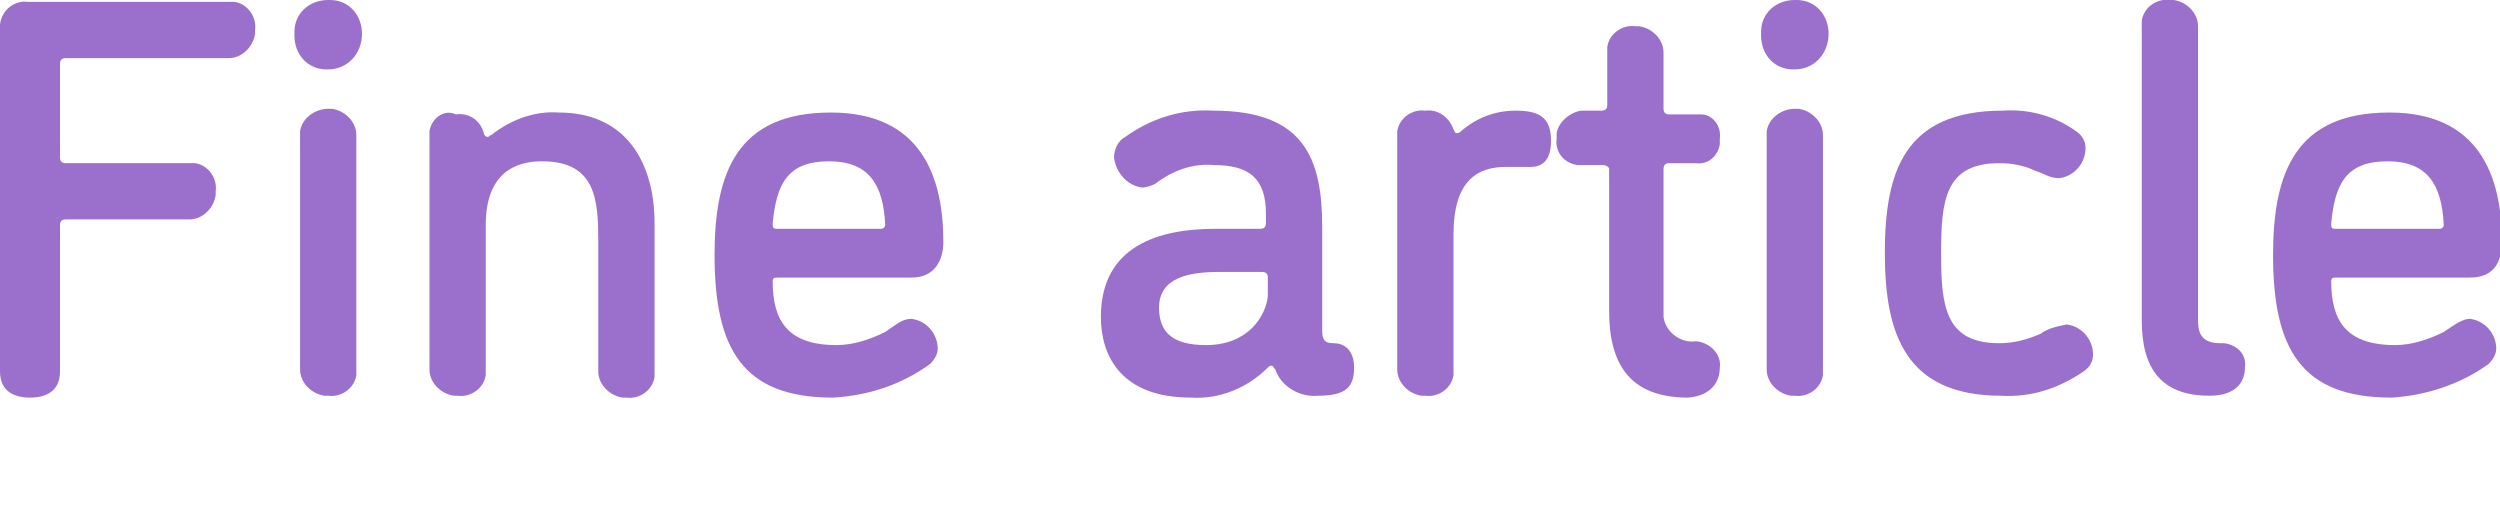 <?xml version="1.0" encoding="utf-8"?>
<!-- Generator: Adobe Illustrator 25.2.3, SVG Export Plug-In . SVG Version: 6.00 Build 0)  -->
<svg version="1.1" id="レイヤー_1" xmlns="http://www.w3.org/2000/svg" xmlns:xlink="http://www.w3.org/1999/xlink" x="0px"
	 y="0px" viewBox="0 0 133.3 27.2" style="enable-background:new 0 0 133.3 27.2;" xml:space="preserve">
<style type="text/css">
	.st0{fill:#9B6FCC;}
</style>
<path id="パス_4713" class="st0" d="M3.5,8.7c-0.2,0-0.3-0.1-0.3-0.3v-5c0-0.2,0.1-0.3,0.3-0.3h8.7c0.7,0,1.3-0.6,1.4-1.3
	c0-0.1,0-0.1,0-0.2c0.1-0.7-0.4-1.4-1.1-1.5c-0.1,0-0.1,0-0.2,0H1.5C0.8,0,0.1,0.5,0,1.3c0,0.1,0,0.1,0,0.2v18.3
	c0,1.1,0.8,1.4,1.6,1.4s1.6-0.3,1.6-1.4V12c0-0.2,0.1-0.3,0.3-0.3h6.6c0.7,0,1.3-0.6,1.4-1.3c0-0.1,0-0.1,0-0.2
	c0.1-0.7-0.4-1.4-1.1-1.5c-0.1,0-0.1,0-0.2,0L3.5,8.7z M19,7.2c0-0.7-0.6-1.3-1.3-1.4c-0.1,0-0.1,0-0.2,0C16.8,5.8,16.1,6.3,16,7
	c0,0.1,0,0.1,0,0.2v12.5c0,0.7,0.6,1.3,1.3,1.4c0.1,0,0.1,0,0.2,0c0.7,0.1,1.4-0.4,1.5-1.1c0-0.1,0-0.1,0-0.2V7.2z M19.3,1.8
	c0-1-0.7-1.8-1.7-1.8c0,0-0.1,0-0.1,0c-1,0-1.8,0.7-1.8,1.7c0,0.1,0,0.1,0,0.2c0,1,0.7,1.8,1.7,1.8c0,0,0.1,0,0.1,0
	C18.5,3.7,19.3,2.9,19.3,1.8C19.3,1.9,19.3,1.9,19.3,1.8z M28.9,8.6c2.9,0,3,2.1,3,4.3v6.9c0,0.7,0.6,1.3,1.3,1.4c0.1,0,0.1,0,0.2,0
	c0.7,0.1,1.4-0.4,1.5-1.1c0-0.1,0-0.1,0-0.2v-8c0-3.2-1.5-5.9-5.1-5.9c-1.3-0.1-2.6,0.4-3.6,1.2c-0.1,0-0.1,0.1-0.2,0.1
	c-0.1,0-0.2-0.1-0.2-0.2c-0.2-0.7-0.8-1.1-1.5-1C23.7,5.8,23,6.3,22.9,7c0,0.1,0,0.1,0,0.2v12.5c0,0.7,0.6,1.3,1.3,1.4
	c0.1,0,0.1,0,0.2,0c0.7,0.1,1.4-0.4,1.5-1.1c0-0.1,0-0.1,0-0.2V12C25.9,9.2,27.5,8.6,28.9,8.6z M49.6,19.4c0.2-0.2,0.4-0.5,0.4-0.8
	c0-0.8-0.6-1.5-1.4-1.6c-0.5,0-0.8,0.3-1.4,0.7c-0.8,0.4-1.7,0.7-2.6,0.7c-2.6,0-3.4-1.3-3.4-3.4c0-0.2,0.1-0.2,0.3-0.2h7.1
	c1.3,0,1.7-1,1.7-1.9c0-3.5-1.2-6.9-6-6.9c-5,0-6.2,3.2-6.2,7.6c0,5,1.5,7.6,6.3,7.6C46.3,21.1,48.1,20.5,49.6,19.4z M41.4,12.2
	c-0.2,0-0.2-0.1-0.2-0.3c0.2-2.1,0.8-3.3,3-3.3c2.1,0,2.9,1.2,3,3.4c0,0.1-0.1,0.2-0.2,0.2H41.4z M70.3,21.1c1.5,0,1.9-0.5,1.9-1.5
	c0-0.8-0.4-1.3-1.1-1.3c-0.5,0-0.6-0.2-0.6-0.7v-5.5c0-3.7-1-6.2-5.8-6.2c-1.7-0.1-3.3,0.4-4.7,1.4c-0.4,0.2-0.6,0.7-0.6,1.1
	c0.1,0.8,0.7,1.5,1.5,1.6c0.2,0,0.5-0.1,0.7-0.2c0.9-0.7,2-1.1,3.1-1c1.9,0,2.8,0.7,2.8,2.6v0.5c0,0.2-0.1,0.3-0.3,0.3h-2.4
	c-3,0-6.1,0.9-6.1,4.7c0,2.1,1.1,4.3,4.8,4.3c1.5,0.1,3-0.5,4.1-1.6c0.1-0.1,0.1-0.1,0.2-0.1s0.1,0.1,0.2,0.2
	C68.3,20.6,69.3,21.2,70.3,21.1z M64.3,18.4c-1.8,0-2.5-0.7-2.5-2c0-1.6,1.6-1.9,3.2-1.9h2.3c0.2,0,0.3,0.1,0.3,0.3v1
	C67.5,16.8,66.6,18.4,64.3,18.4z M82.7,7.5c0-1.3-0.7-1.6-1.9-1.6c-1.1,0-2.1,0.4-2.9,1.1c-0.1,0.1-0.2,0.1-0.2,0.1
	c-0.1,0-0.1,0-0.2-0.2c-0.2-0.6-0.8-1.1-1.5-1c-0.7-0.1-1.4,0.4-1.5,1.1c0,0.1,0,0.1,0,0.2v12.5c0,0.7,0.6,1.3,1.3,1.4
	c0.1,0,0.1,0,0.2,0c0.7,0.1,1.4-0.4,1.5-1.1c0-0.1,0-0.1,0-0.2v-7.3c0-2.9,1.3-3.6,2.8-3.6c0.6,0,0.6,0,1.3,0
	C82.2,8.9,82.7,8.6,82.7,7.5z M91.7,19.6c0.1-0.7-0.5-1.3-1.2-1.4c0,0-0.1,0-0.1,0c-0.8,0.1-1.6-0.5-1.7-1.3c0-0.1,0-0.2,0-0.3V9
	c0-0.2,0.1-0.3,0.3-0.3h1.4c0.7,0.1,1.2-0.4,1.3-1c0-0.1,0-0.2,0-0.3c0.1-0.7-0.4-1.3-1-1.3c-0.1,0-0.2,0-0.3,0H89
	c-0.2,0-0.3-0.1-0.3-0.3V2.8c0-0.7-0.6-1.3-1.3-1.4c-0.1,0-0.1,0-0.2,0c-0.7-0.1-1.4,0.4-1.5,1.1c0,0.1,0,0.1,0,0.2v2.9
	c0,0.2-0.1,0.3-0.3,0.3h-1.1C83.7,6,83.1,6.5,83,7.1c0,0.1,0,0.2,0,0.3c-0.1,0.7,0.4,1.3,1.1,1.4c0.1,0,0.2,0,0.3,0h1.1
	c0.1,0,0.3,0.1,0.3,0.2c0,0,0,0,0,0.1v7.5c0,2.8,1.1,4.6,4.2,4.6C91.3,21.1,91.7,20.3,91.7,19.6z M97.2,7.2c0-0.7-0.6-1.3-1.3-1.4
	c-0.1,0-0.1,0-0.2,0C95,5.8,94.3,6.3,94.2,7c0,0.1,0,0.1,0,0.2v12.5c0,0.7,0.6,1.3,1.3,1.4c0.1,0,0.1,0,0.2,0
	c0.7,0.1,1.4-0.4,1.5-1.1c0-0.1,0-0.1,0-0.2V7.2z M97.5,1.8c0-1-0.7-1.8-1.7-1.8c0,0-0.1,0-0.1,0c-1,0-1.8,0.7-1.8,1.7
	c0,0.1,0,0.1,0,0.2c0,1,0.7,1.8,1.7,1.8c0,0,0.1,0,0.1,0C96.7,3.7,97.5,2.9,97.5,1.8C97.5,1.9,97.5,1.9,97.5,1.8z M111.1,19.8
	c0.3-0.2,0.5-0.5,0.5-0.9c0-0.8-0.6-1.5-1.4-1.6c-0.5,0.1-1,0.2-1.4,0.5c-0.7,0.3-1.4,0.5-2.2,0.5c-2.9,0-3.1-2-3.1-4.8
	s0.2-4.8,3.1-4.8c0.6,0,1.3,0.1,1.9,0.4c0.6,0.2,0.8,0.4,1.3,0.4c0.8-0.1,1.4-0.8,1.4-1.6c0-0.4-0.2-0.7-0.5-0.9
	c-1.1-0.8-2.5-1.2-3.9-1.1c-5.3,0-6.3,3.3-6.3,7.6s1.1,7.6,6.2,7.6C108.3,21.2,109.8,20.7,111.1,19.8z M117.8,21.1
	c1.5,0,1.9-0.8,1.9-1.5c0.1-0.7-0.4-1.2-1.1-1.3c-0.1,0-0.1,0-0.2,0c-0.9,0-1.2-0.4-1.2-1.2V1.4c0-0.7-0.6-1.3-1.3-1.4
	c-0.1,0-0.1,0-0.2,0c-0.7-0.1-1.4,0.4-1.5,1.1c0,0.1,0,0.1,0,0.2v15.8C114.2,19.6,115.2,21.1,117.8,21.1z M132.7,19.4
	c0.2-0.2,0.4-0.5,0.4-0.8c0-0.8-0.6-1.5-1.4-1.6c-0.4,0-0.8,0.3-1.4,0.7c-0.8,0.4-1.7,0.7-2.6,0.7c-2.6,0-3.4-1.3-3.4-3.4
	c0-0.2,0.1-0.2,0.3-0.2h7.1c1.4,0,1.7-1,1.7-1.9c0-3.5-1.2-6.9-6-6.9c-5,0-6.2,3.2-6.2,7.6c0,5,1.5,7.6,6.3,7.6
	C129.3,21.1,131.2,20.5,132.7,19.4z M124.5,12.2c-0.2,0-0.2-0.1-0.2-0.3c0.2-2.1,0.8-3.3,3-3.3c2.1,0,2.9,1.2,3,3.4
	c0,0.1-0.1,0.2-0.2,0.2H124.5z"/>
</svg>
